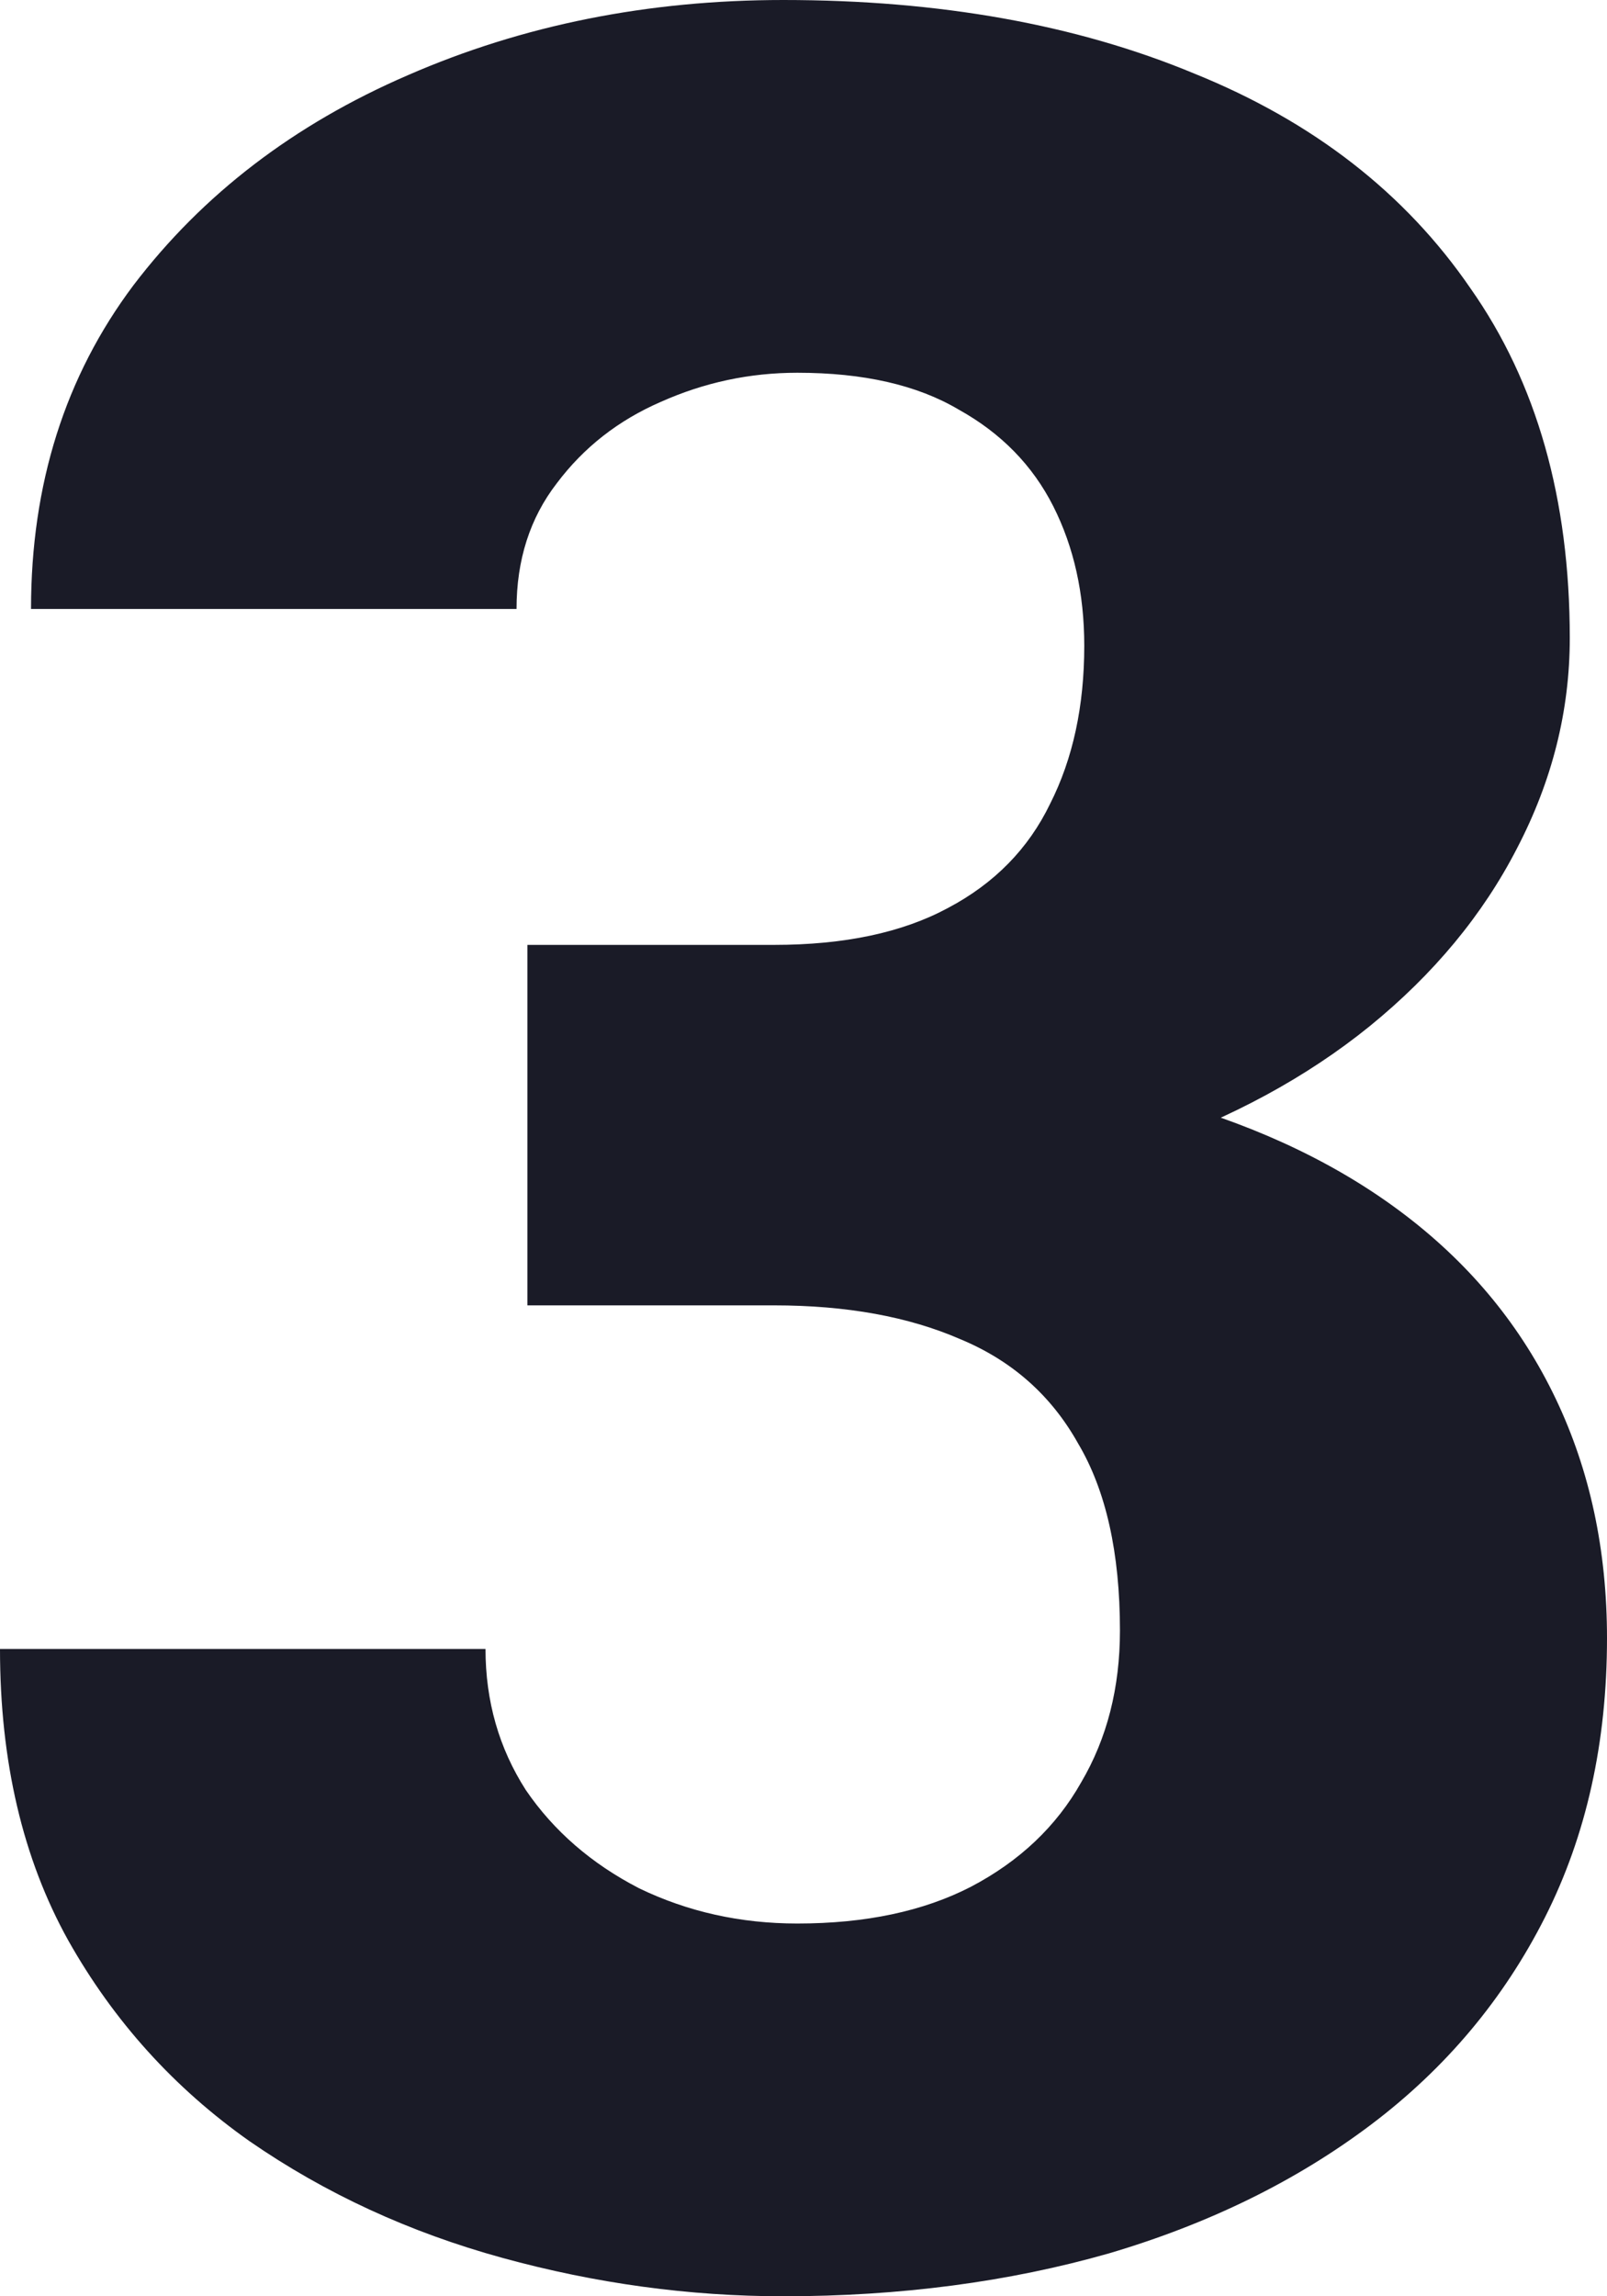 <svg width="49" height="70" viewBox="0 0 49 70" fill="none" xmlns="http://www.w3.org/2000/svg">
<path d="M16.081 28.804H23.601C25.745 28.804 27.511 28.43 28.899 27.682C30.318 26.934 31.358 25.874 32.02 24.502C32.714 23.131 33.061 21.525 33.061 19.686C33.061 18.096 32.745 16.678 32.115 15.431C31.484 14.184 30.523 13.202 29.23 12.485C27.968 11.737 26.329 11.363 24.311 11.363C22.86 11.363 21.473 11.659 20.149 12.251C18.856 12.812 17.8 13.638 16.98 14.729C16.16 15.789 15.75 17.067 15.75 18.564H0.946C0.946 14.761 1.986 11.472 4.068 8.697C6.18 5.923 8.971 3.788 12.439 2.291C15.939 0.764 19.755 0 23.885 0C28.646 0 32.824 0.748 36.419 2.244C40.045 3.71 42.851 5.892 44.838 8.791C46.856 11.659 47.865 15.213 47.865 19.452C47.865 21.666 47.329 23.801 46.257 25.858C45.216 27.885 43.718 29.693 41.764 31.283C39.84 32.841 37.538 34.088 34.858 35.023C32.209 35.927 29.261 36.379 26.014 36.379H16.081V28.804ZM16.081 39.793V32.358H26.014C29.608 32.358 32.824 32.763 35.662 33.574C38.5 34.384 40.912 35.553 42.899 37.081C44.885 38.608 46.399 40.463 47.439 42.645C48.48 44.827 49 47.259 49 49.94C49 53.12 48.369 55.956 47.108 58.45C45.847 60.944 44.081 63.048 41.811 64.763C39.541 66.477 36.876 67.787 33.818 68.691C30.759 69.564 27.448 70 23.885 70C21.016 70 18.162 69.61 15.324 68.831C12.486 68.052 9.917 66.867 7.615 65.277C5.313 63.656 3.468 61.614 2.081 59.152C0.694 56.658 0 53.696 0 50.267H14.804C14.804 51.857 15.214 53.291 16.034 54.569C16.885 55.816 18.036 56.814 19.486 57.562C20.968 58.279 22.577 58.637 24.311 58.637C26.392 58.637 28.158 58.263 29.608 57.515C31.09 56.736 32.209 55.676 32.966 54.335C33.755 52.995 34.149 51.452 34.149 49.706C34.149 47.337 33.723 45.435 32.872 44.001C32.052 42.536 30.854 41.476 29.277 40.822C27.701 40.136 25.809 39.793 23.601 39.793H16.081Z" fill="#1A1B27"/>
</svg>
